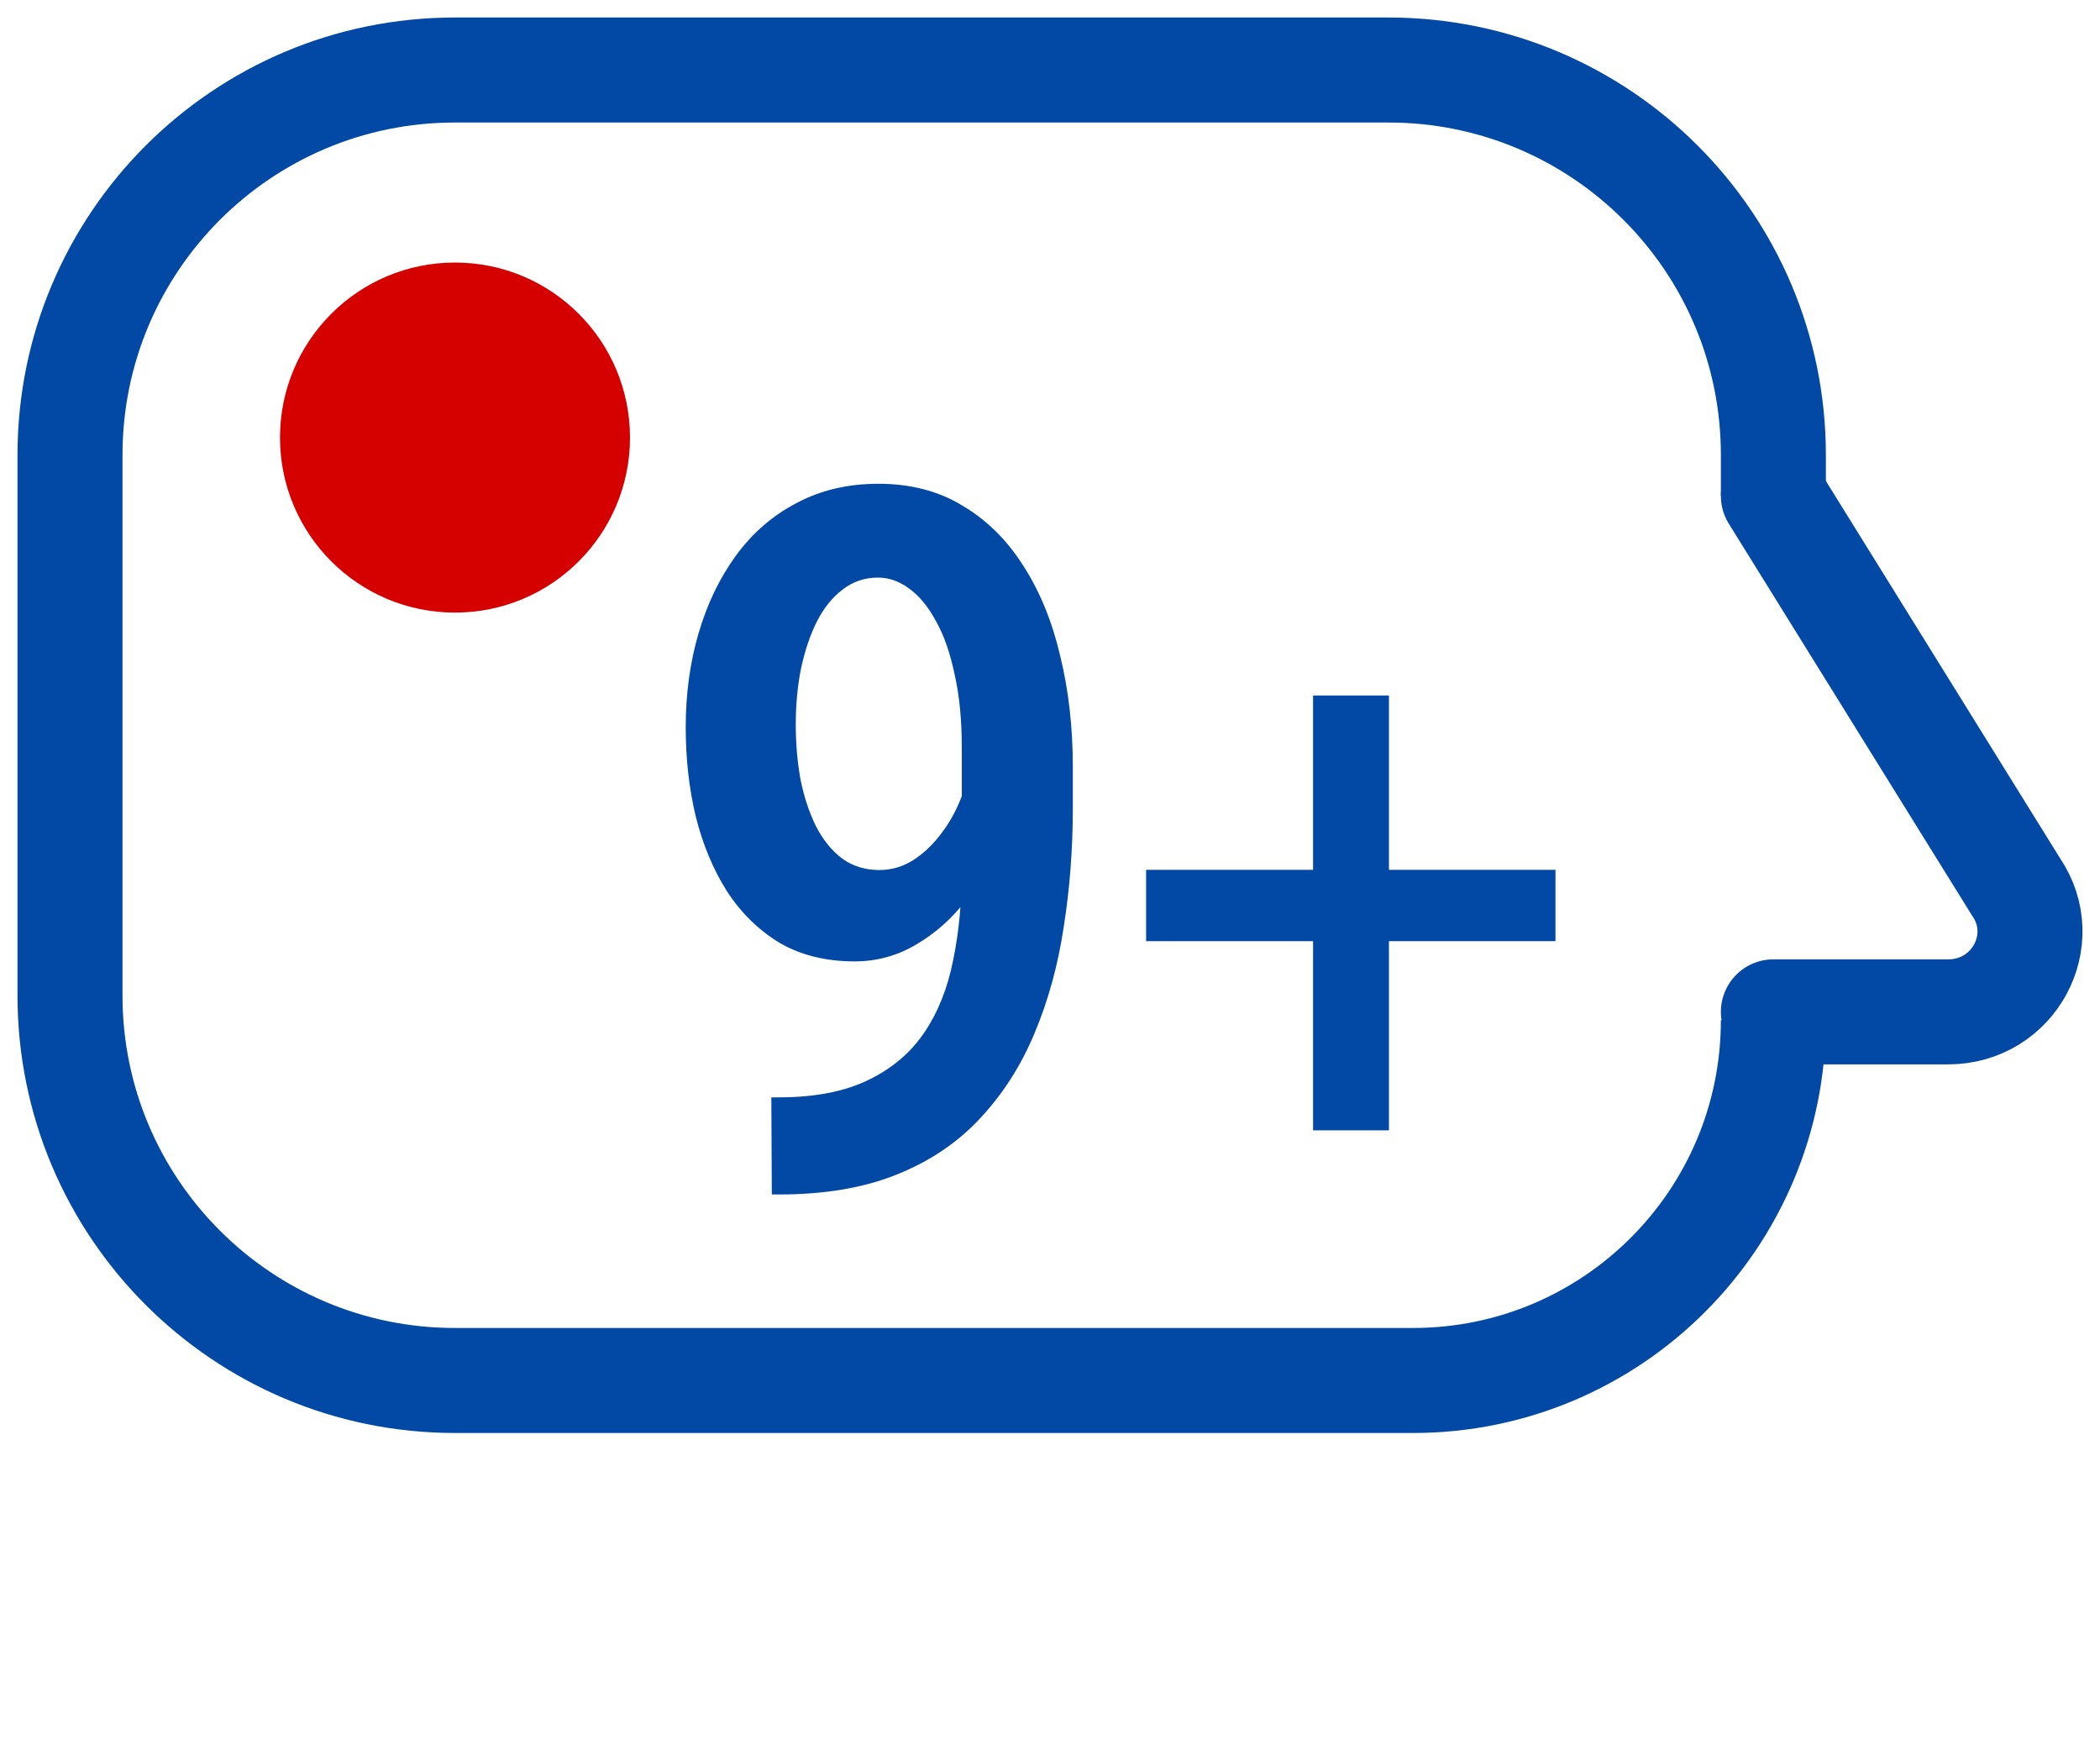 <svg width="30" height="25" viewBox="0 0 30 25" fill="none" xmlns="http://www.w3.org/2000/svg">
<path d="M25.334 7.084V6.5C25.334 3.462 22.872 1 19.834 1H6.5C3.462 1 1 3.462 1 6.5V14.219C1 17.256 3.462 19.718 6.5 19.718H20.186C23.029 19.718 25.334 17.414 25.334 14.571V14.571" stroke="#0149A4" stroke-width="1.5"/>
<path d="M25.334 7.084L28.802 12.67C29.318 13.429 28.767 14.453 27.83 14.453L25.334 14.453" stroke="#0149A4" stroke-width="1.5" stroke-miterlimit="10" stroke-linecap="round" stroke-linejoin="round"/>
<path d="M6.5 8.75C7.881 8.75 9 7.631 9 6.25C9 4.869 7.881 3.75 6.5 3.75C5.119 3.75 4 4.869 4 6.25C4 7.631 5.119 8.75 6.5 8.75Z" fill="#D50000"/>
<path d="M11.019 15.674H11.122C11.637 15.674 12.063 15.592 12.4 15.428C12.742 15.264 13.011 15.036 13.207 14.744C13.403 14.453 13.539 14.108 13.617 13.712C13.699 13.315 13.74 12.885 13.74 12.42V10.684C13.74 10.283 13.706 9.932 13.637 9.631C13.573 9.326 13.485 9.073 13.371 8.872C13.261 8.667 13.134 8.512 12.988 8.407C12.847 8.302 12.698 8.25 12.544 8.25C12.352 8.25 12.184 8.307 12.038 8.421C11.892 8.53 11.769 8.683 11.669 8.879C11.573 9.07 11.498 9.294 11.443 9.549C11.393 9.799 11.368 10.066 11.368 10.349C11.368 10.622 11.391 10.884 11.436 11.135C11.486 11.381 11.559 11.602 11.655 11.798C11.755 11.994 11.88 12.149 12.031 12.263C12.181 12.372 12.359 12.427 12.564 12.427C12.737 12.427 12.899 12.379 13.05 12.283C13.204 12.183 13.341 12.051 13.46 11.887C13.583 11.723 13.681 11.538 13.754 11.333C13.831 11.128 13.874 10.916 13.883 10.697L14.485 10.909C14.485 11.251 14.426 11.588 14.307 11.921C14.193 12.254 14.031 12.557 13.822 12.83C13.617 13.104 13.375 13.322 13.097 13.486C12.824 13.65 12.528 13.732 12.209 13.732C11.799 13.732 11.441 13.644 11.135 13.466C10.835 13.284 10.584 13.037 10.383 12.727C10.188 12.418 10.039 12.062 9.939 11.661C9.843 11.26 9.796 10.836 9.796 10.39C9.796 9.911 9.857 9.462 9.98 9.043C10.103 8.624 10.281 8.255 10.513 7.936C10.75 7.612 11.04 7.361 11.382 7.184C11.723 7.001 12.113 6.91 12.55 6.91C13.011 6.91 13.412 7.015 13.754 7.225C14.1 7.43 14.389 7.717 14.622 8.086C14.859 8.455 15.034 8.886 15.148 9.378C15.267 9.866 15.326 10.392 15.326 10.957V11.538C15.326 12.126 15.283 12.693 15.196 13.24C15.114 13.787 14.975 14.293 14.779 14.758C14.588 15.218 14.33 15.621 14.007 15.968C13.688 16.314 13.291 16.583 12.817 16.774C12.343 16.966 11.783 17.061 11.135 17.061H11.026L11.019 15.674Z" fill="#0149A4"/>
<path d="M22.221 12.424V13.443H16.373V12.424H22.221ZM19.842 9.934V16.145H18.758V9.934H19.842Z" fill="#0149A4"/>
</svg>
